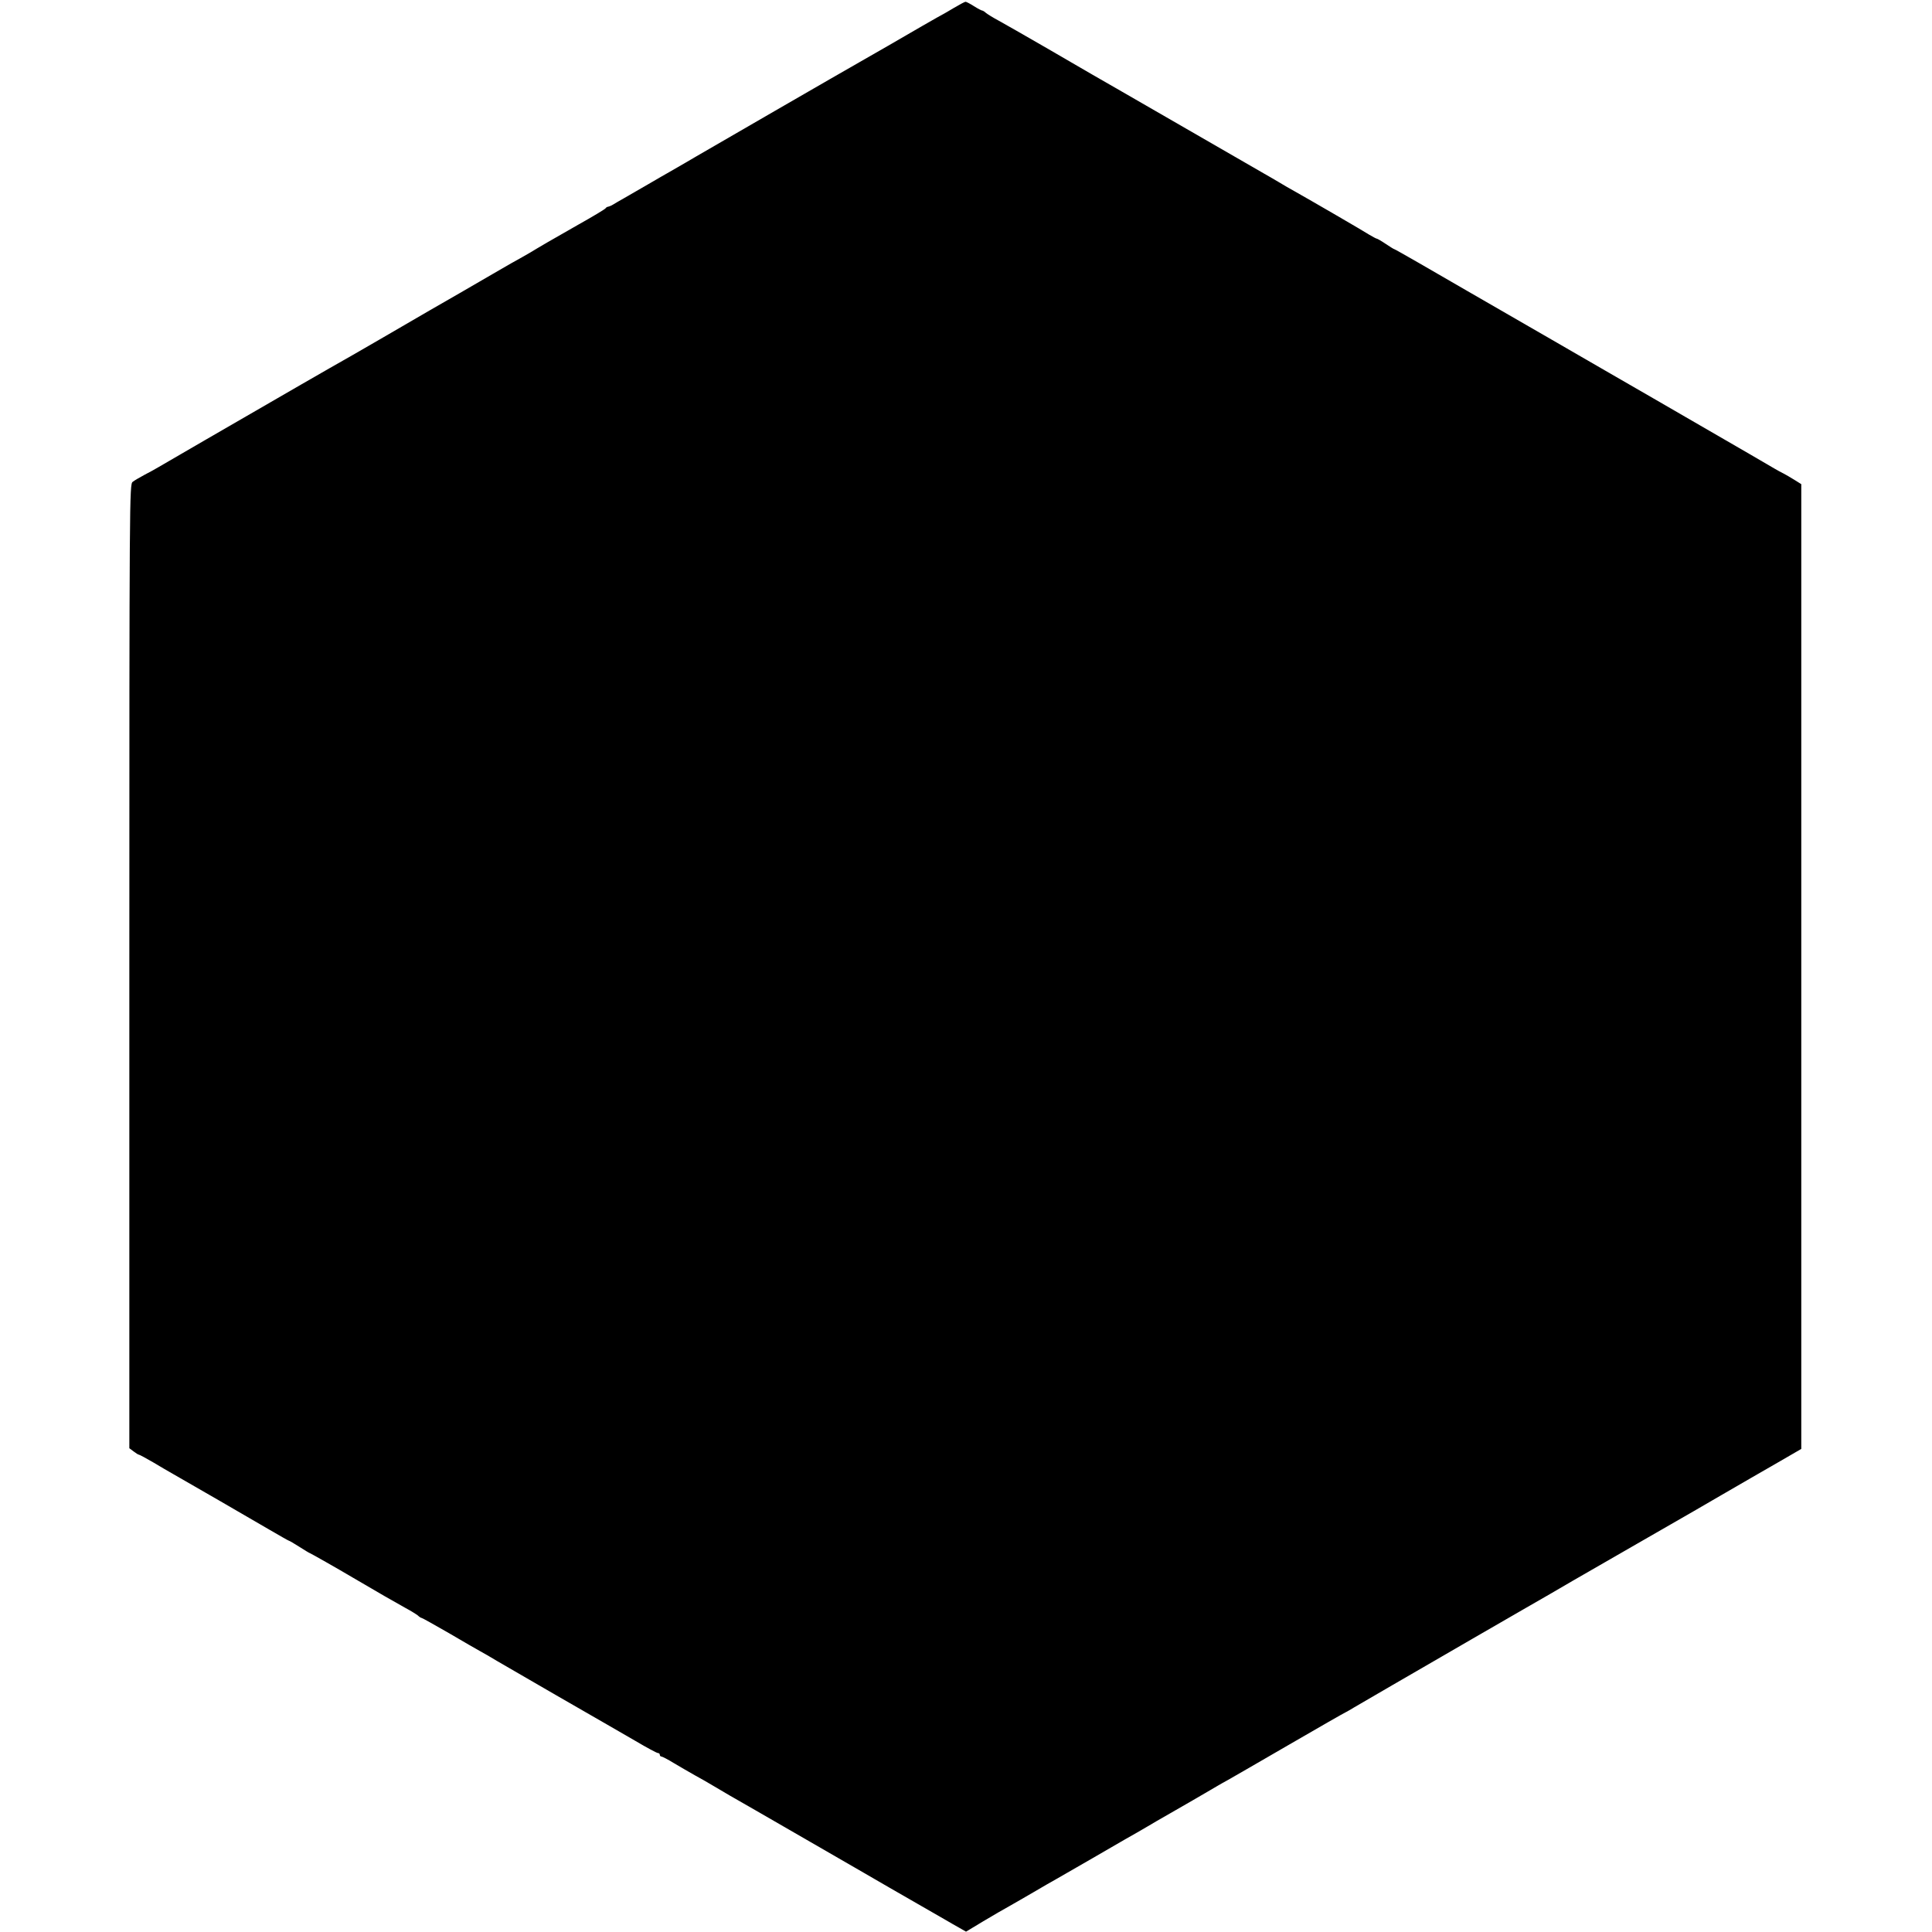 <?xml version="1.0" standalone="no"?>
<!DOCTYPE svg PUBLIC "-//W3C//DTD SVG 20010904//EN"
 "http://www.w3.org/TR/2001/REC-SVG-20010904/DTD/svg10.dtd">
<svg version="1.0" xmlns="http://www.w3.org/2000/svg"
 width="1101pt" height="1101pt" viewBox="0 0 1101 1101"
 preserveAspectRatio="xMidYMid meet">
<g transform="translate(0,1101) scale(0.1,-0.1)"
fill="#000000" stroke="none">
<path d="M5436 10965 c-32 -19 -59 -35 -60 -35 -1 0 -56 -31 -122 -69 -104
-61 -301 -174 -359 -207 -61 -34 -912 -526 -925 -534 -17 -10 -109 -64 -155
-90 -16 -9 -72 -41 -123 -71 -52 -30 -112 -65 -135 -78 -23 -13 -51 -29 -62
-36 -11 -7 -24 -12 -29 -13 -5 0 -12 -4 -15 -9 -3 -5 -73 -47 -155 -93 -201
-115 -196 -112 -236 -136 -19 -12 -55 -33 -80 -47 -25 -13 -101 -57 -170 -97
-186 -108 -203 -118 -360 -208 -80 -46 -152 -88 -160 -93 -17 -10 -227 -132
-278 -161 -85 -48 -177 -101 -297 -170 -396 -229 -784 -453 -810 -469 -16 -10
-53 -30 -80 -44 -28 -15 -59 -33 -69 -41 -18 -13 -19 -79 -19 -2760 l0 -2747
24 -18 c13 -10 27 -19 31 -19 3 0 39 -19 80 -43 40 -24 93 -55 118 -69 78 -44
430 -248 543 -314 60 -35 111 -64 113 -64 3 0 30 -16 60 -35 30 -19 56 -35 58
-35 3 0 160 -89 246 -140 127 -75 256 -149 300 -173 30 -16 62 -36 71 -43 8
-8 18 -14 21 -14 4 0 73 -39 155 -86 81 -48 162 -94 178 -103 17 -9 62 -35
100 -58 103 -60 573 -332 625 -361 25 -14 97 -56 161 -93 64 -38 122 -69 128
-69 6 0 11 -4 11 -10 0 -5 4 -10 9 -10 5 0 38 -17 72 -38 35 -21 89 -52 119
-69 30 -16 80 -45 110 -63 30 -18 71 -42 90 -53 19 -10 224 -129 455 -262 231
-133 436 -252 455 -263 19 -11 91 -52 160 -92 69 -40 141 -81 160 -92 19 -11
53 -31 75 -43 l40 -23 98 59 c54 32 122 72 150 87 29 16 90 52 137 79 47 28
105 61 130 75 25 14 117 67 205 118 181 105 219 127 255 147 14 8 42 24 62 36
20 12 76 45 124 72 48 28 99 57 113 65 14 8 53 31 86 50 33 19 68 40 77 45 9
6 34 19 55 31 21 12 178 102 348 201 171 99 317 183 325 186 8 4 29 16 45 26
17 10 116 68 220 128 105 61 233 135 285 165 104 60 208 121 460 266 91 52
219 126 285 165 112 64 623 359 690 397 17 10 86 50 155 90 69 40 145 84 171
99 25 14 99 57 165 95 l119 69 0 2749 0 2749 -40 25 c-22 14 -49 29 -60 35
-11 5 -36 19 -55 30 -33 20 -106 62 -690 400 -140 81 -401 231 -580 335 -179
103 -392 226 -475 274 -82 47 -210 121 -282 163 -73 42 -135 77 -137 77 -3 0
-25 14 -49 30 -25 17 -48 30 -51 30 -4 0 -23 11 -44 23 -34 22 -320 188 -421
245 -25 14 -68 38 -95 55 -28 16 -64 38 -81 47 -58 33 -691 399 -815 470 -69
40 -144 83 -167 96 -23 13 -140 81 -260 151 -120 69 -243 140 -273 156 -30 16
-62 36 -71 43 -8 8 -19 14 -22 14 -4 0 -25 11 -47 25 -22 14 -43 25 -48 25 -4
0 -34 -16 -66 -35z"/>
</g>
</svg>
